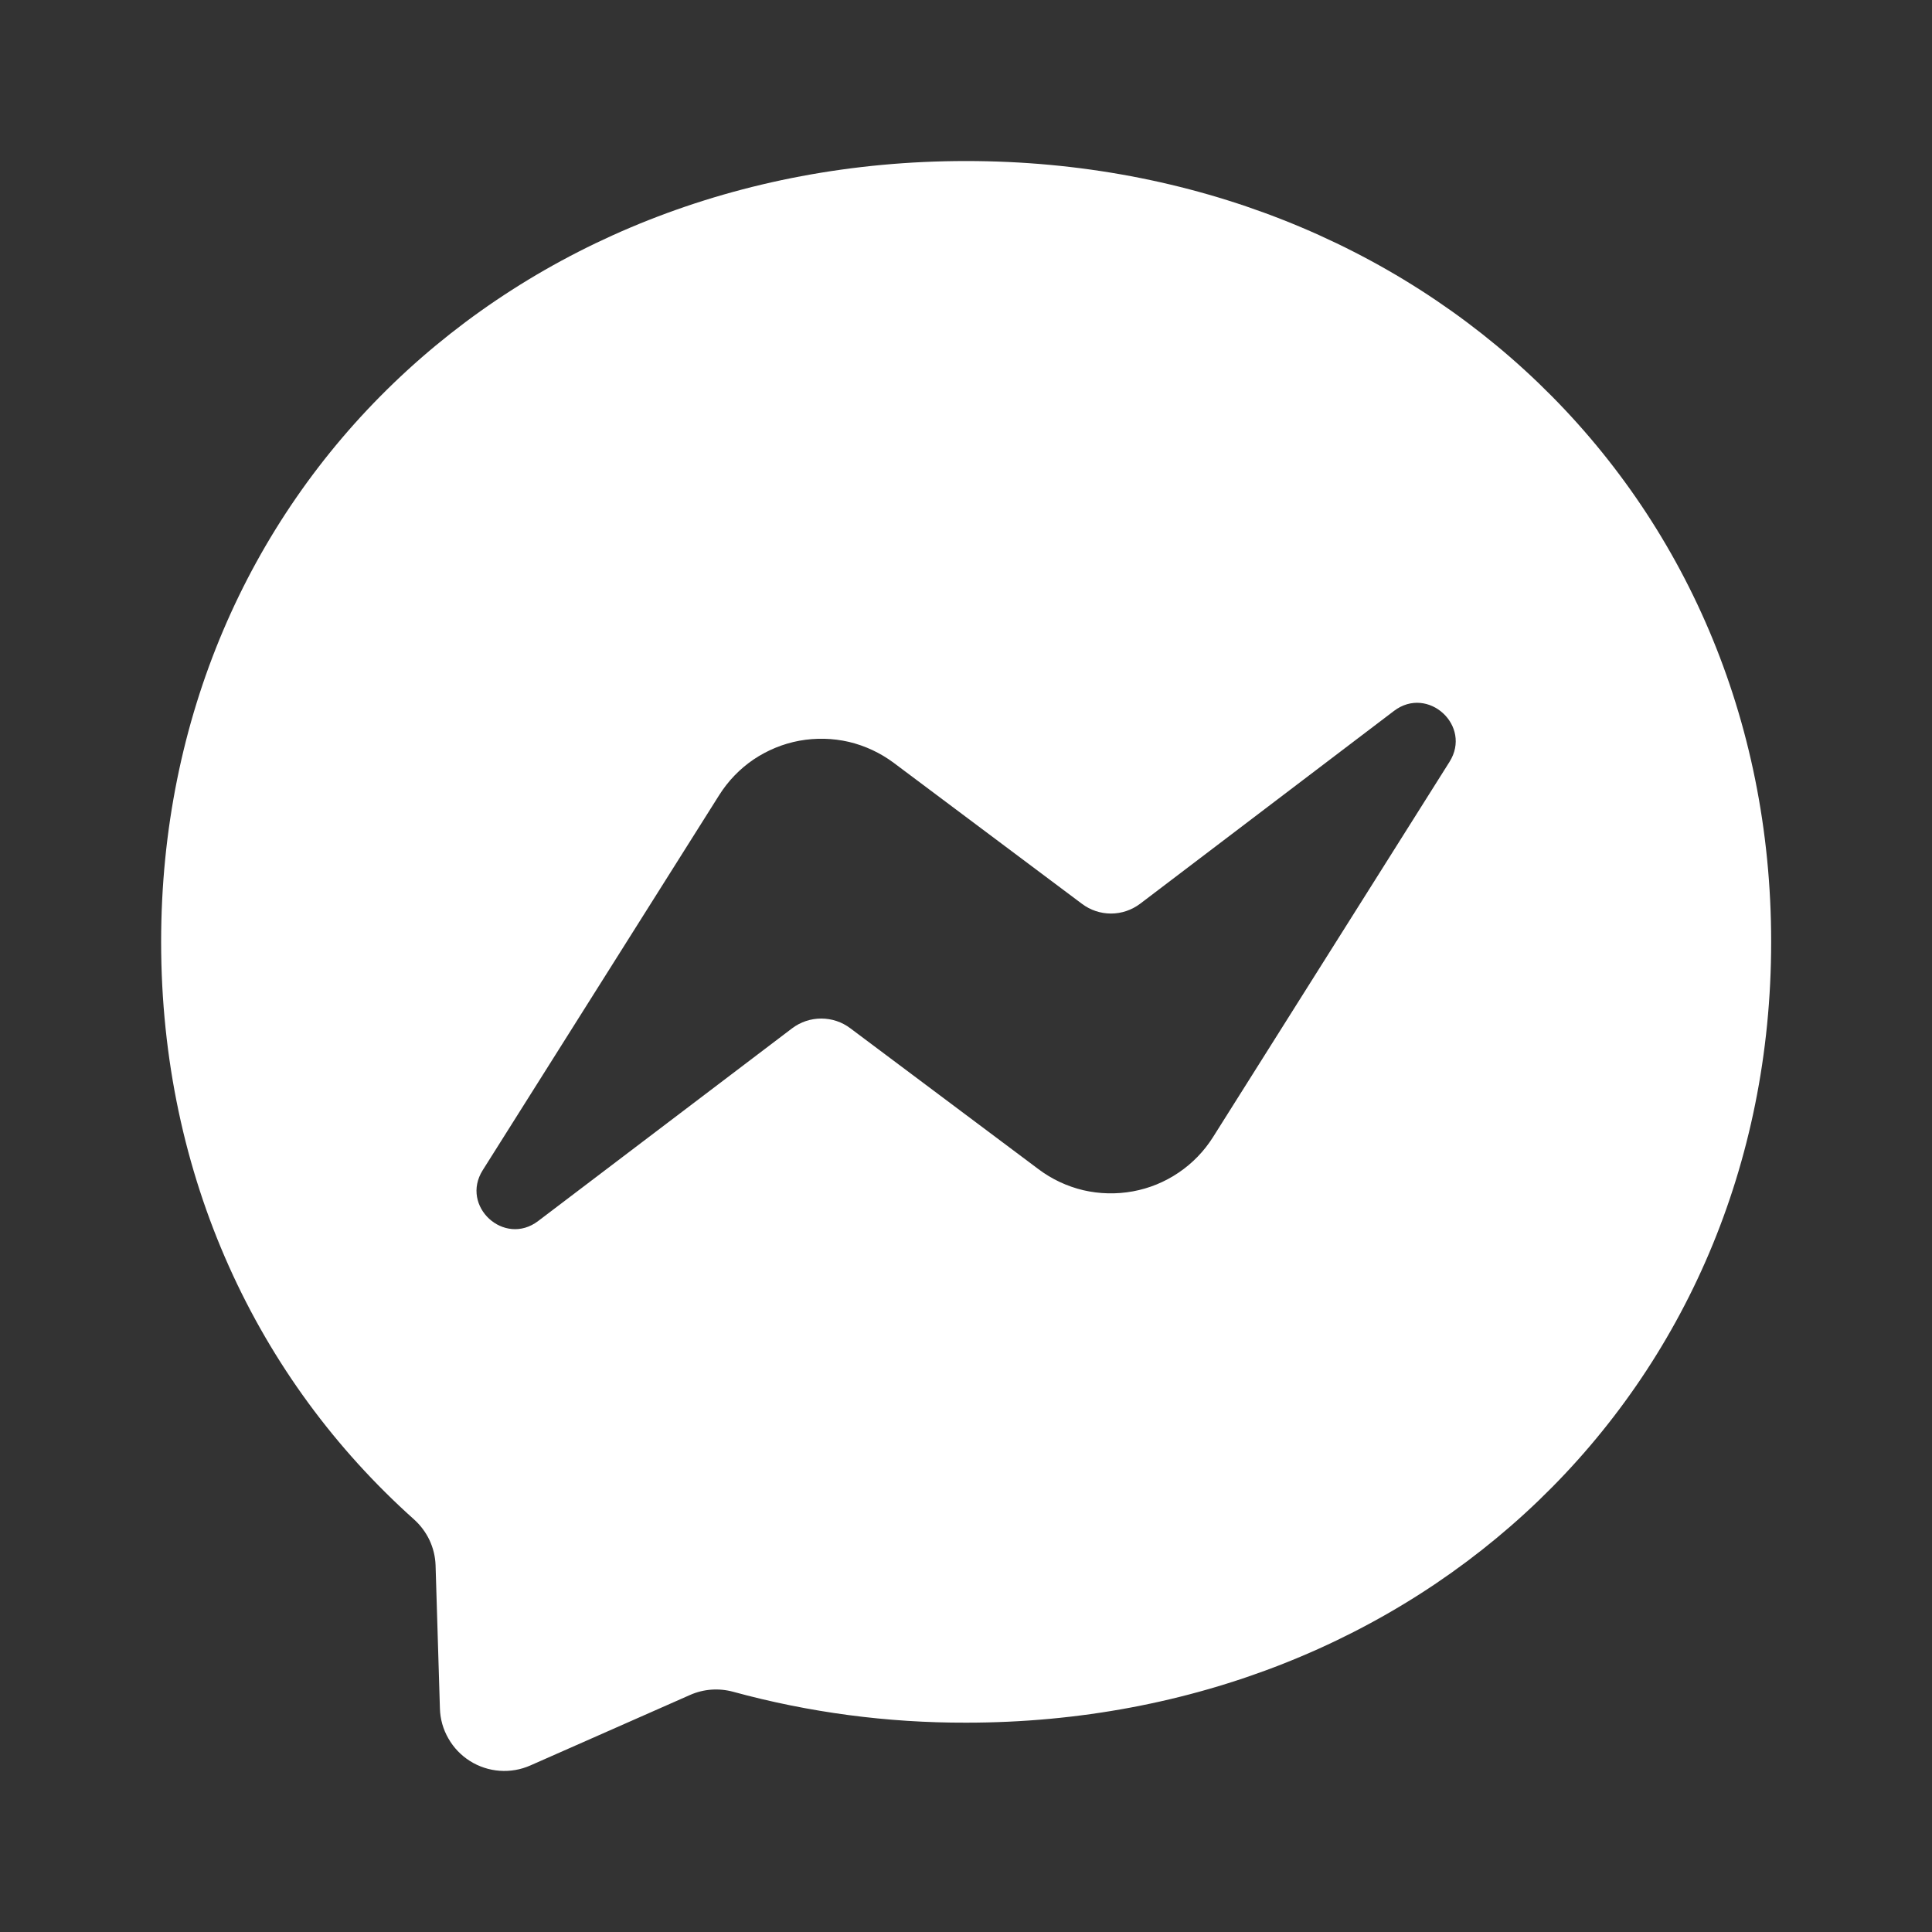 <?xml version="1.0" encoding="UTF-8"?>
<svg xmlns="http://www.w3.org/2000/svg" width="20" height="20" viewBox="0 0 20 20" fill="none">
  <rect x="0" y="0" width="20" height="20" fill="#333333" stroke="none"/>
  <path d="M10.001 1.667C14.695 1.667 18.335 5.106 18.335 9.75C18.335 14.394 14.695 17.833 10.001 17.833C9.186 17.835 8.375 17.728 7.589 17.513C7.441 17.473 7.284 17.484 7.144 17.546L5.49 18.276C5.39 18.32 5.281 18.339 5.172 18.331C5.063 18.323 4.957 18.288 4.865 18.23C4.773 18.172 4.696 18.092 4.642 17.997C4.587 17.902 4.557 17.796 4.554 17.687L4.509 16.203C4.506 16.113 4.484 16.024 4.446 15.943C4.407 15.861 4.352 15.788 4.285 15.728C2.664 14.278 1.668 12.18 1.668 9.75C1.668 5.106 5.306 1.667 10.001 1.667ZM4.997 12.114C4.762 12.487 5.22 12.907 5.571 12.64L8.2 10.645C8.287 10.579 8.393 10.544 8.502 10.544C8.61 10.544 8.716 10.579 8.803 10.645L10.75 12.103C10.888 12.207 11.046 12.281 11.214 12.321C11.382 12.36 11.557 12.364 11.727 12.333C11.897 12.302 12.058 12.236 12.201 12.139C12.345 12.042 12.466 11.916 12.558 11.77L15.005 7.887C15.241 7.513 14.782 7.093 14.431 7.359L11.802 9.356C11.715 9.421 11.61 9.457 11.501 9.457C11.392 9.457 11.286 9.421 11.2 9.356L9.252 7.897C9.114 7.794 8.956 7.72 8.788 7.68C8.62 7.641 8.445 7.637 8.275 7.668C8.106 7.699 7.944 7.766 7.801 7.862C7.658 7.959 7.537 8.085 7.445 8.231L4.997 12.114Z" fill="white"></path>
</svg>
